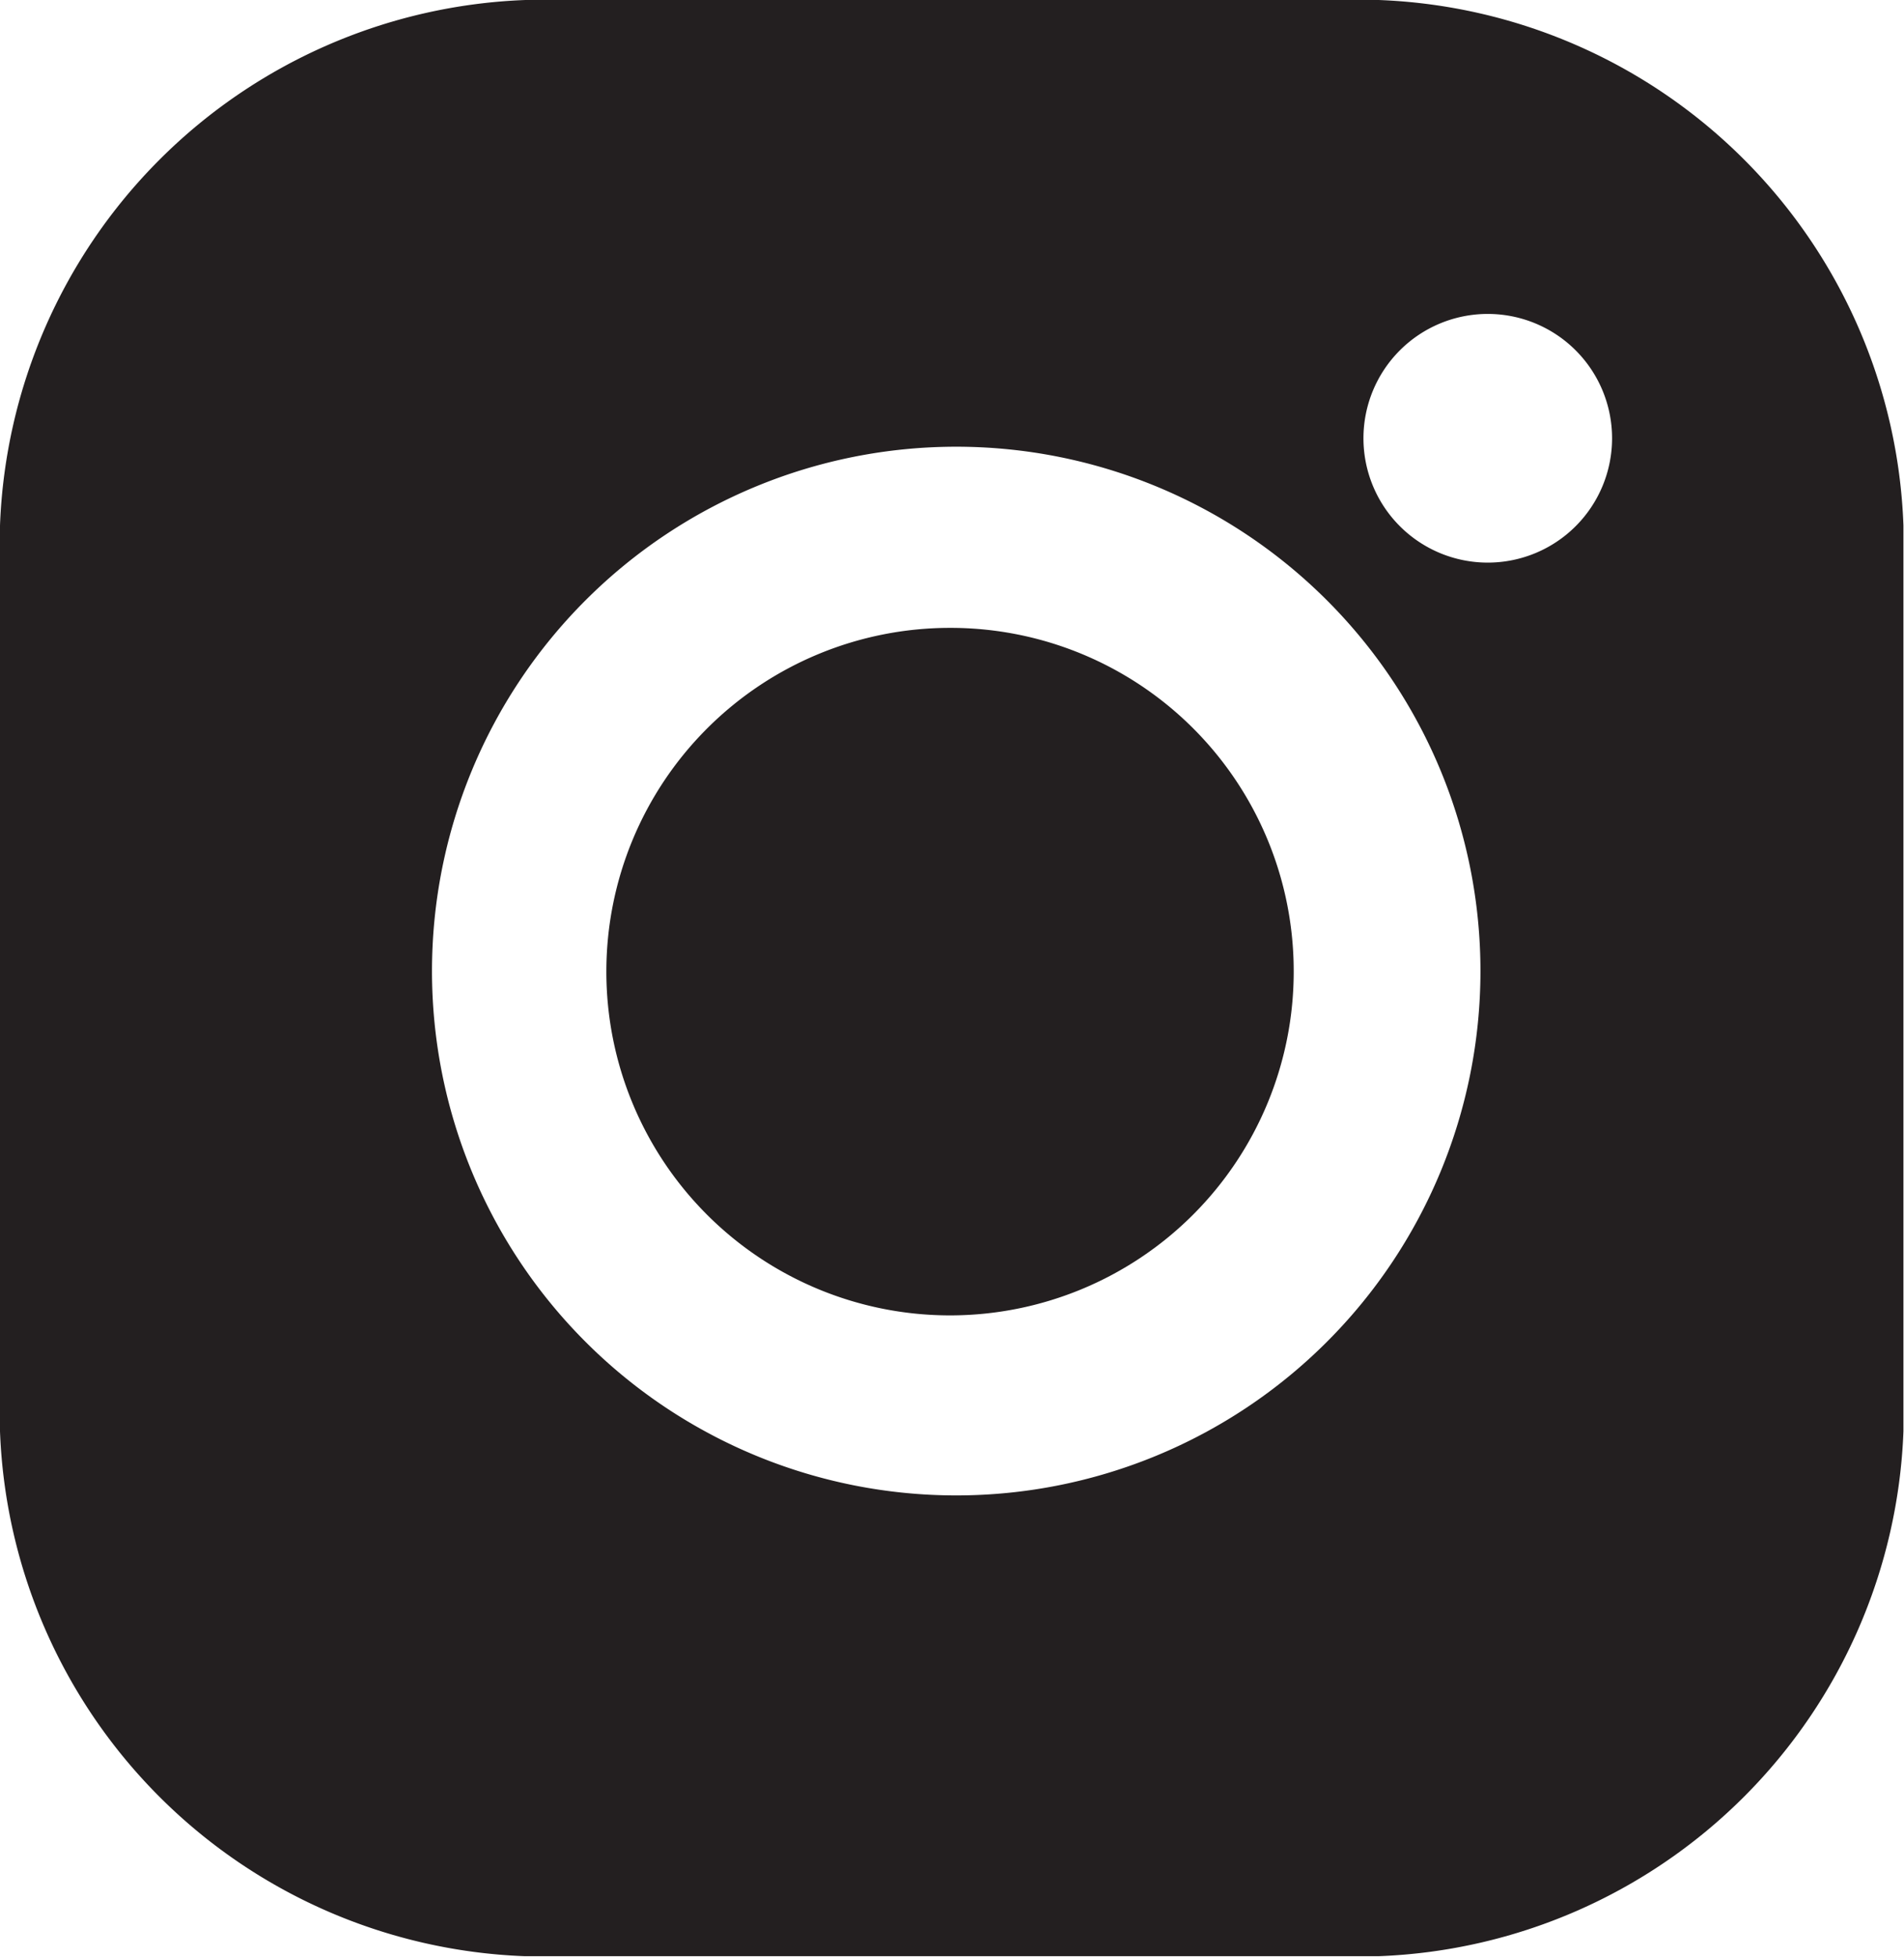 <svg id="Layer_1" data-name="Layer 1" xmlns="http://www.w3.org/2000/svg" viewBox="0 0 33.85 34.78"><defs><style>.cls-1{fill:#231f20;}</style></defs><title>instaIco</title><path class="cls-1" d="M23,17.27a6.11,6.11,0,1,1-6.11-6.11A6.1,6.1,0,0,1,23,17.27"/><path class="cls-1" d="M33.84,9.34A9.7,9.7,0,0,0,24.51,0H9.34A9.71,9.71,0,0,0,0,9.34c0,.13,0,.26,0,.39V25.06c0,.13,0,.25,0,.38a9.7,9.7,0,0,0,9.33,9.33H24.51a9.7,9.7,0,0,0,9.33-9.33c0-.13,0-.25,0-.38V9.73c0-.13,0-.26,0-.39M26.45,5.58a2.21,2.21,0,1,1-2.21,2.21,2.21,2.21,0,0,1,2.21-2.21M17,26.58a9.32,9.32,0,1,1,9.32-9.32A9.32,9.32,0,0,1,17,26.58"/></svg>